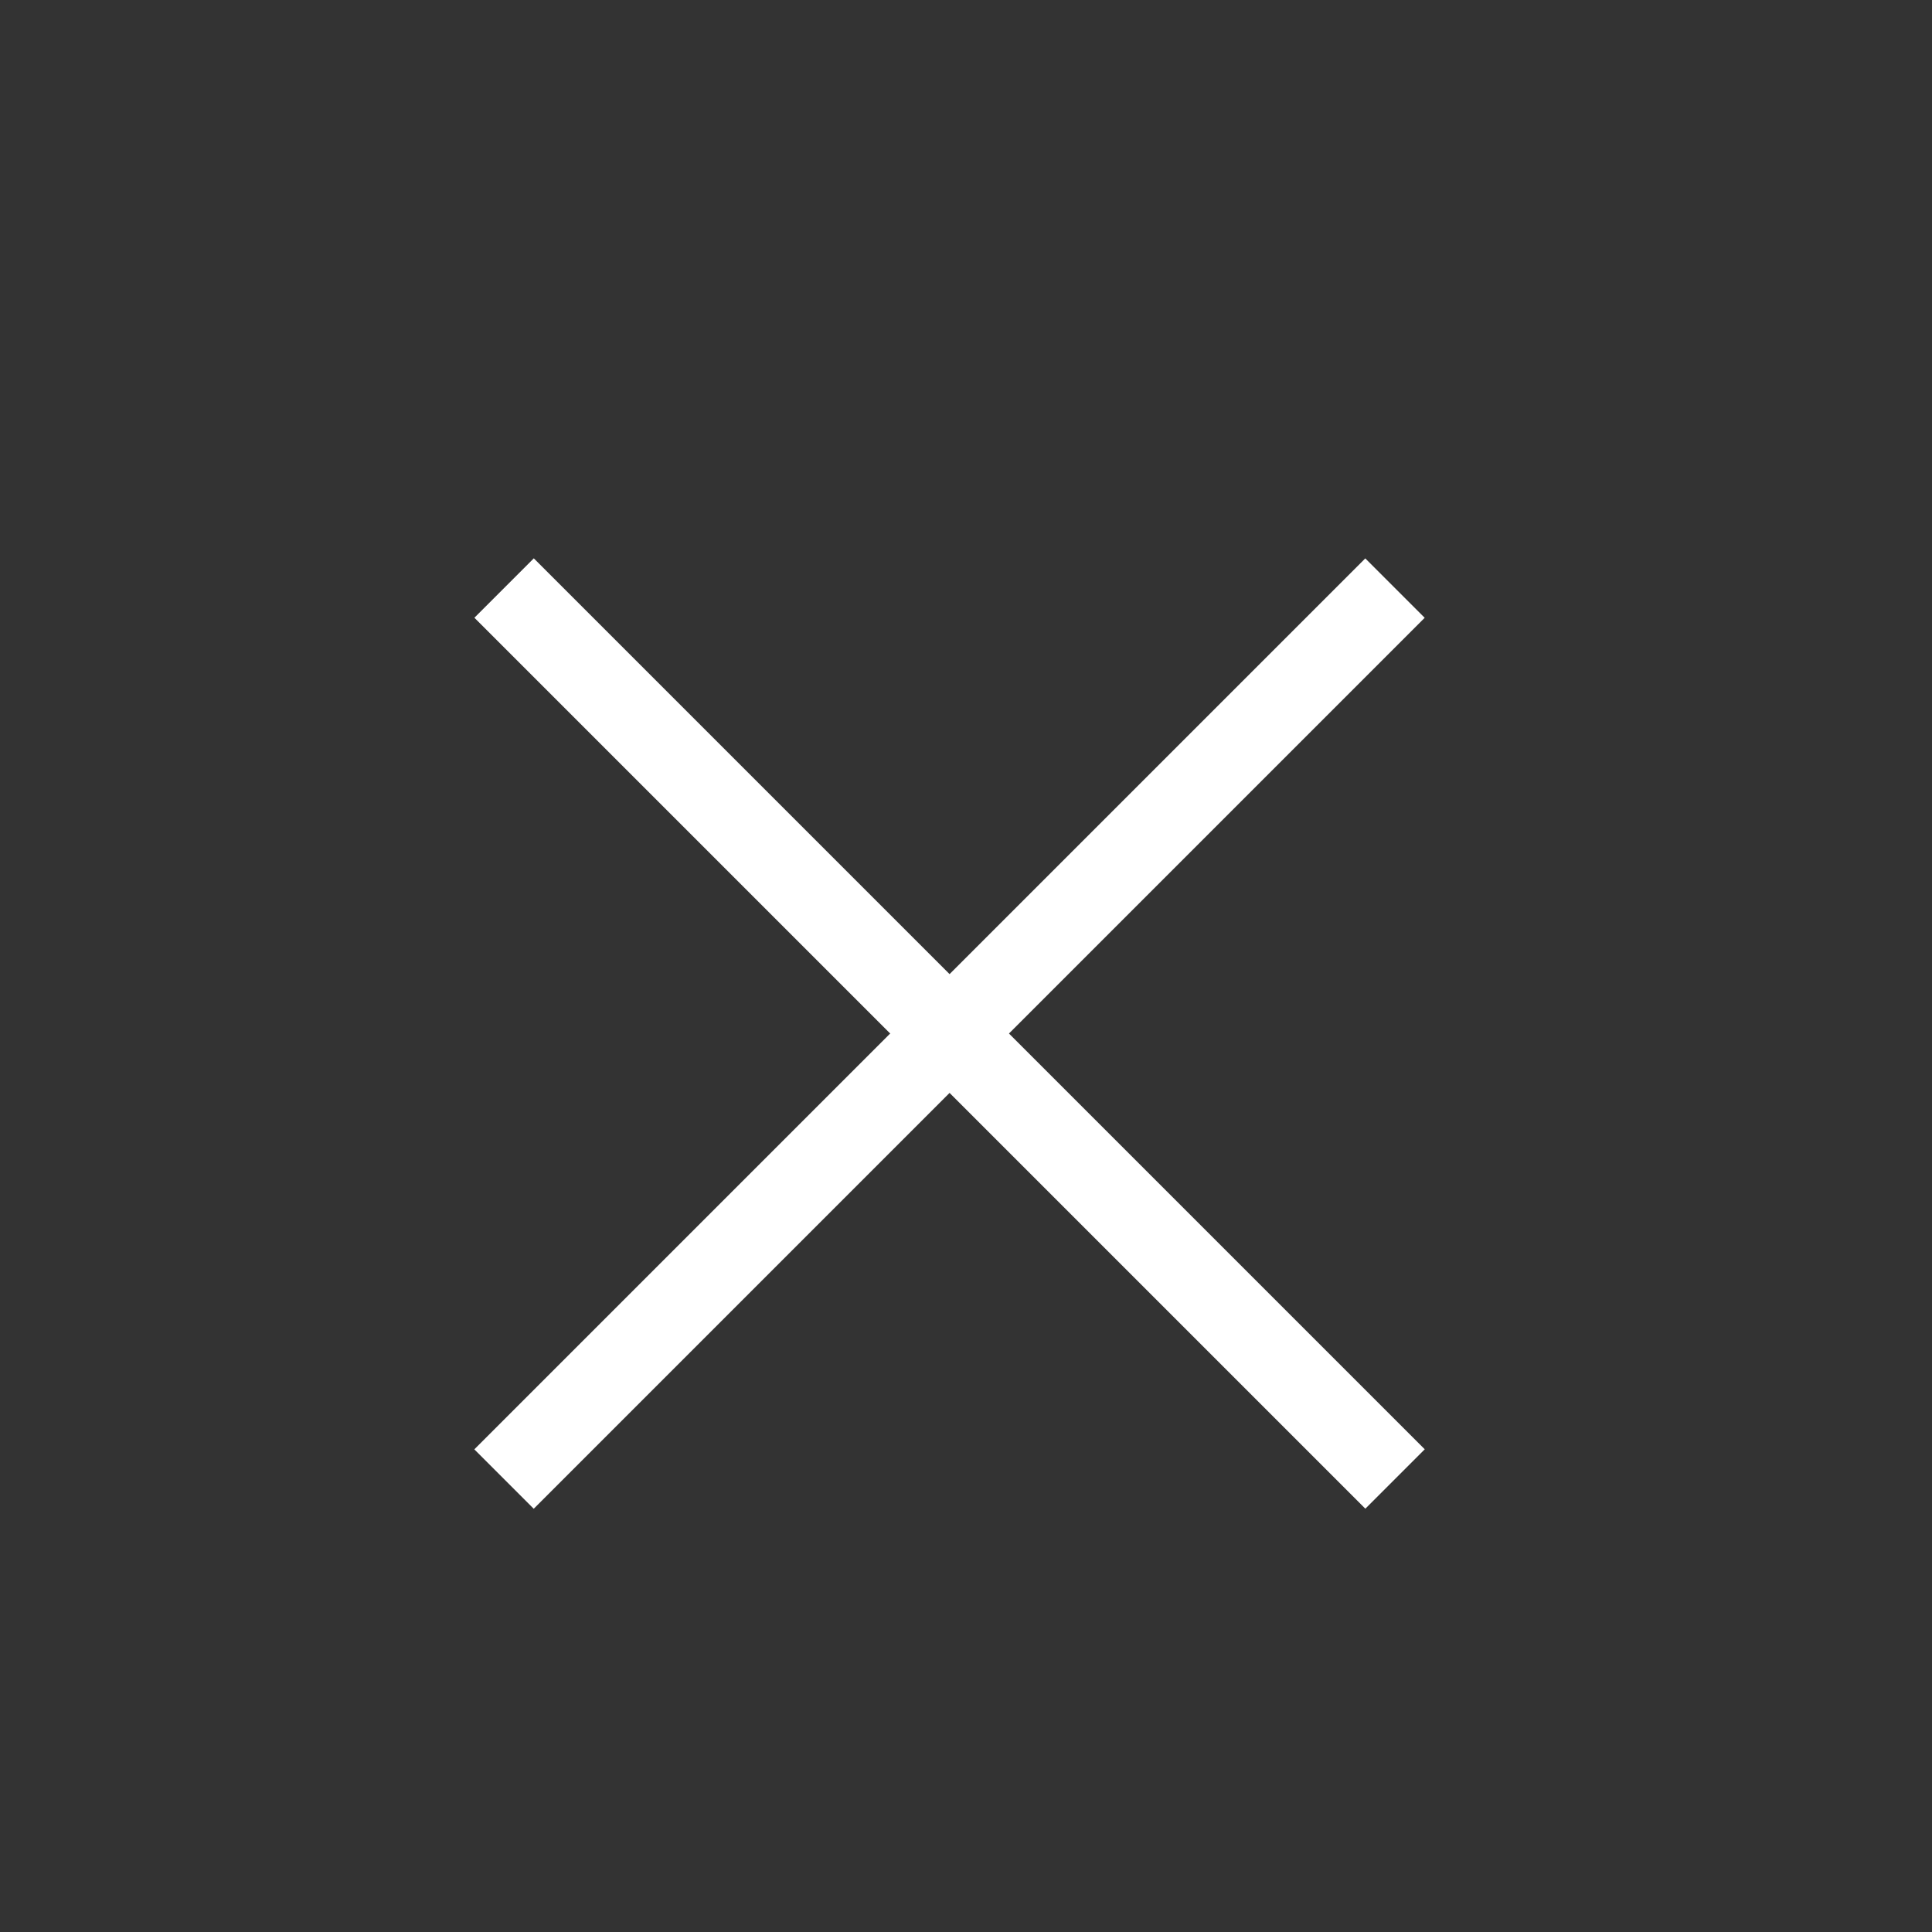 <svg xmlns="http://www.w3.org/2000/svg" xmlns:xlink="http://www.w3.org/1999/xlink" width="23" height="23" viewBox="0 0 23 23">
  <rect x="0" y="0" width="23" height="23" fill="#333333" stroke="none"/>
  <defs>
    <clipPath id="clip-path">
      <rect id="Rectangle_1789" data-name="Rectangle 1789" width="23" height="23" transform="translate(352 820)" fill="#fff"/>
    </clipPath>
  </defs>
  <g id="Mask_Group_31" data-name="Mask Group 31" transform="translate(-352 -820)" clip-path="url(#clip-path)">
    <g id="Group_1887" data-name="Group 1887" transform="translate(0 1)">
      <path id="Path_972" data-name="Path 972" d="M-9857.013-20708.025h15" transform="translate(-7314.823 22438.746) rotate(45)" fill="none" stroke="#fff" stroke-width="1"/>
      <path id="Path_974" data-name="Path 974" d="M-9857.013-20708.025h15" transform="translate(21970.746 8509.432) rotate(-45)" fill="none" stroke="#fff" stroke-width="1"/>
    </g>
  </g>
</svg>
